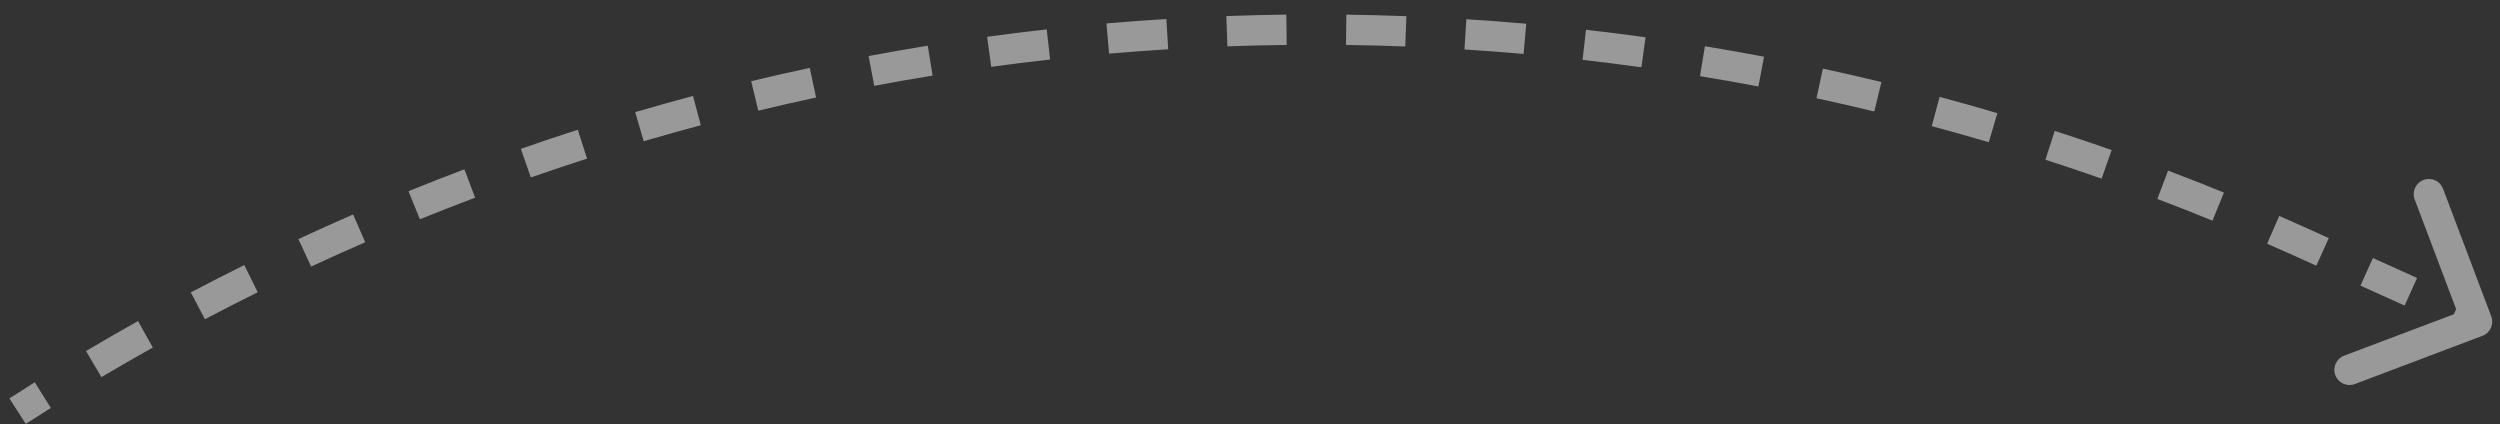 <?xml version="1.0" encoding="UTF-8"?> <svg xmlns="http://www.w3.org/2000/svg" width="165" height="28" viewBox="0 0 165 28" fill="none"><rect x="0" y="0" width="165" height="28" fill="#333333" stroke="none"/> <path d="M151.832 15.967L151.626 16.423L151.626 16.423L151.832 15.967ZM163.663 21.698C163.921 21.601 164.052 21.312 163.954 21.054L162.364 16.845C162.266 16.586 161.978 16.456 161.719 16.553C161.461 16.651 161.331 16.939 161.428 17.198L162.842 20.94L159.1 22.353C158.842 22.451 158.711 22.739 158.809 22.998C158.906 23.256 159.195 23.386 159.453 23.289L163.663 21.698ZM1.431 27.555C1.983 27.2 2.535 26.849 3.09 26.501L2.559 25.654C2.001 26.003 1.445 26.357 0.89 26.714L1.431 27.555ZM6.441 24.459C7.568 23.791 8.702 23.138 9.842 22.5L9.354 21.628C8.207 22.27 7.066 22.926 5.931 23.599L6.441 24.459ZM13.293 20.626C14.452 20.015 15.617 19.419 16.788 18.839L16.344 17.943C15.165 18.527 13.993 19.127 12.826 19.742L13.293 20.626ZM20.326 17.14C21.514 16.587 22.707 16.051 23.905 15.529L23.506 14.612C22.3 15.137 21.1 15.677 19.905 16.233L20.326 17.14ZM27.524 14.008C28.738 13.516 29.957 13.039 31.18 12.578L30.828 11.642C29.596 12.106 28.369 12.586 27.148 13.082L27.524 14.008ZM34.87 11.239C36.107 10.808 37.348 10.393 38.593 9.993L38.287 9.041C37.034 9.443 35.785 9.861 34.541 10.295L34.87 11.239ZM42.345 8.841C43.601 8.472 44.861 8.119 46.124 7.782L45.866 6.815C44.595 7.155 43.327 7.51 42.063 7.881L42.345 8.841ZM49.93 6.817C51.203 6.511 52.479 6.221 53.758 5.947L53.548 4.97C52.261 5.245 50.977 5.537 49.696 5.845L49.93 6.817ZM57.606 5.174C58.892 4.932 60.181 4.706 61.472 4.496L61.312 3.509C60.013 3.72 58.715 3.947 57.421 4.191L57.606 5.174ZM65.354 3.914C66.651 3.737 67.95 3.575 69.25 3.43L69.139 2.436C67.83 2.582 66.523 2.745 65.219 2.924L65.354 3.914ZM73.156 3.042C74.46 2.929 75.765 2.833 77.071 2.752L77.009 1.754C75.695 1.835 74.382 1.933 73.07 2.046L73.156 3.042ZM80.992 2.56C82.299 2.512 83.607 2.48 84.916 2.465L84.904 1.465C83.587 1.48 82.271 1.512 80.955 1.56L80.992 2.56ZM88.841 2.467C90.149 2.484 91.457 2.518 92.765 2.568L92.803 1.568C91.487 1.518 90.171 1.485 88.854 1.467L88.841 2.467ZM96.686 2.766C97.991 2.848 99.296 2.946 100.6 3.061L100.688 2.065C99.375 1.95 98.062 1.85 96.749 1.768L96.686 2.766ZM104.506 3.454C105.805 3.602 107.104 3.765 108.401 3.945L108.538 2.954C107.233 2.773 105.926 2.609 104.619 2.461L104.506 3.454ZM112.281 4.532C113.572 4.743 114.86 4.971 116.147 5.215L116.333 4.233C115.038 3.987 113.742 3.758 112.443 3.545L112.281 4.532ZM119.994 5.995C121.272 6.271 122.548 6.563 123.821 6.871L124.056 5.899C122.775 5.589 121.491 5.295 120.205 5.018L119.994 5.995ZM127.624 7.842C128.886 8.181 130.146 8.536 131.402 8.907L131.685 7.948C130.421 7.574 129.154 7.217 127.884 6.876L127.624 7.842ZM135.152 10.066C136.396 10.467 137.636 10.885 138.873 11.318L139.203 10.375C137.959 9.938 136.711 9.518 135.459 9.114L135.152 10.066ZM142.562 12.663C143.783 13.126 145.001 13.605 146.214 14.099L146.591 13.173C145.371 12.675 144.145 12.194 142.916 11.728L142.562 12.663ZM149.83 15.625C150.43 15.887 151.028 16.153 151.626 16.423L152.037 15.511C151.436 15.24 150.834 14.972 150.23 14.709L149.83 15.625ZM151.626 16.423L153.083 17.081L153.494 16.169L152.037 15.511L151.626 16.423ZM155.996 18.397L158.91 19.713L159.322 18.801L156.408 17.485L155.996 18.397ZM161.824 21.029L163.281 21.686L163.692 20.775L162.235 20.117L161.824 21.029ZM151.832 15.967L151.42 16.878L151.42 16.878L151.832 15.967ZM163.84 22.166C164.356 21.971 164.617 21.394 164.422 20.877L161.241 12.458C161.046 11.941 160.469 11.681 159.953 11.876C159.436 12.071 159.175 12.648 159.37 13.165L162.197 20.649L154.714 23.476C154.197 23.671 153.936 24.248 154.131 24.765C154.327 25.281 154.904 25.542 155.42 25.347L163.84 22.166ZM1.702 27.975C2.252 27.622 2.803 27.271 3.356 26.925L2.294 25.23C1.734 25.581 1.176 25.936 0.619 26.294L1.702 27.975ZM6.696 24.889C7.82 24.223 8.95 23.573 10.086 22.937L9.11 21.191C7.959 21.835 6.814 22.494 5.677 23.168L6.696 24.889ZM13.526 21.069C14.681 20.459 15.843 19.866 17.01 19.287L16.122 17.495C14.94 18.081 13.763 18.682 12.593 19.299L13.526 21.069ZM20.537 17.593C21.721 17.043 22.91 16.507 24.105 15.988L23.307 14.154C22.097 14.68 20.893 15.222 19.694 15.78L20.537 17.593ZM27.712 14.472C28.922 13.981 30.137 13.506 31.357 13.046L30.651 11.175C29.416 11.64 28.185 12.121 26.96 12.618L27.712 14.472ZM35.035 11.712C36.268 11.282 37.505 10.868 38.745 10.47L38.134 8.565C36.877 8.969 35.625 9.388 34.377 9.823L35.035 11.712ZM42.486 9.32C43.738 8.953 44.994 8.601 46.253 8.265L45.738 6.332C44.462 6.673 43.19 7.029 41.922 7.401L42.486 9.32ZM50.047 7.303C51.315 6.998 52.587 6.709 53.862 6.436L53.444 4.481C52.153 4.757 50.864 5.05 49.579 5.358L50.047 7.303ZM57.699 5.665C58.981 5.424 60.266 5.199 61.553 4.989L61.232 3.015C59.928 3.227 58.627 3.455 57.329 3.699L57.699 5.665ZM65.422 4.41C66.715 4.233 68.009 4.072 69.305 3.927L69.083 1.939C67.771 2.086 66.46 2.249 65.151 2.428L65.422 4.41ZM73.199 3.541C74.499 3.428 75.8 3.332 77.102 3.251L76.979 1.255C75.66 1.336 74.343 1.434 73.027 1.548L73.199 3.541ZM81.01 3.059C82.313 3.012 83.617 2.98 84.922 2.965L84.898 0.965C83.577 0.98 82.257 1.012 80.937 1.061L81.01 3.059ZM88.835 2.967C90.139 2.984 91.442 3.018 92.746 3.067L92.822 1.069C91.502 1.019 90.181 0.985 88.861 0.967L88.835 2.967ZM96.654 3.265C97.955 3.347 99.256 3.445 100.556 3.559L100.732 1.567C99.415 1.451 98.098 1.352 96.78 1.269L96.654 3.265ZM104.45 3.951C105.745 4.098 107.039 4.261 108.332 4.44L108.606 2.459C107.297 2.277 105.987 2.112 104.675 1.964L104.45 3.951ZM112.2 5.025C113.487 5.236 114.771 5.463 116.053 5.707L116.426 3.742C115.128 3.495 113.827 3.265 112.524 3.051L112.2 5.025ZM119.889 6.484C121.163 6.759 122.434 7.05 123.704 7.357L124.174 5.413C122.889 5.102 121.601 4.807 120.31 4.529L119.889 6.484ZM127.495 8.325C128.753 8.662 130.008 9.016 131.26 9.386L131.827 7.468C130.559 7.094 129.288 6.735 128.013 6.393L127.495 8.325ZM134.998 10.542C136.238 10.942 137.474 11.358 138.707 11.79L139.369 9.903C138.12 9.465 136.868 9.044 135.613 8.638L134.998 10.542ZM142.385 13.131C143.602 13.592 144.816 14.069 146.025 14.562L146.78 12.71C145.555 12.211 144.326 11.728 143.093 11.261L142.385 13.131ZM149.63 16.083C150.228 16.344 150.824 16.609 151.42 16.878L152.243 15.056C151.64 14.783 151.036 14.515 150.43 14.25L149.63 16.083ZM151.42 16.878L152.877 17.536L153.7 15.714L152.243 15.056L151.42 16.878ZM155.791 18.852L158.704 20.168L159.527 18.346L156.614 17.03L155.791 18.852ZM161.618 21.484L163.075 22.142L163.898 20.319L162.441 19.662L161.618 21.484Z" fill="white" fill-opacity="0.5"></path> </svg> 